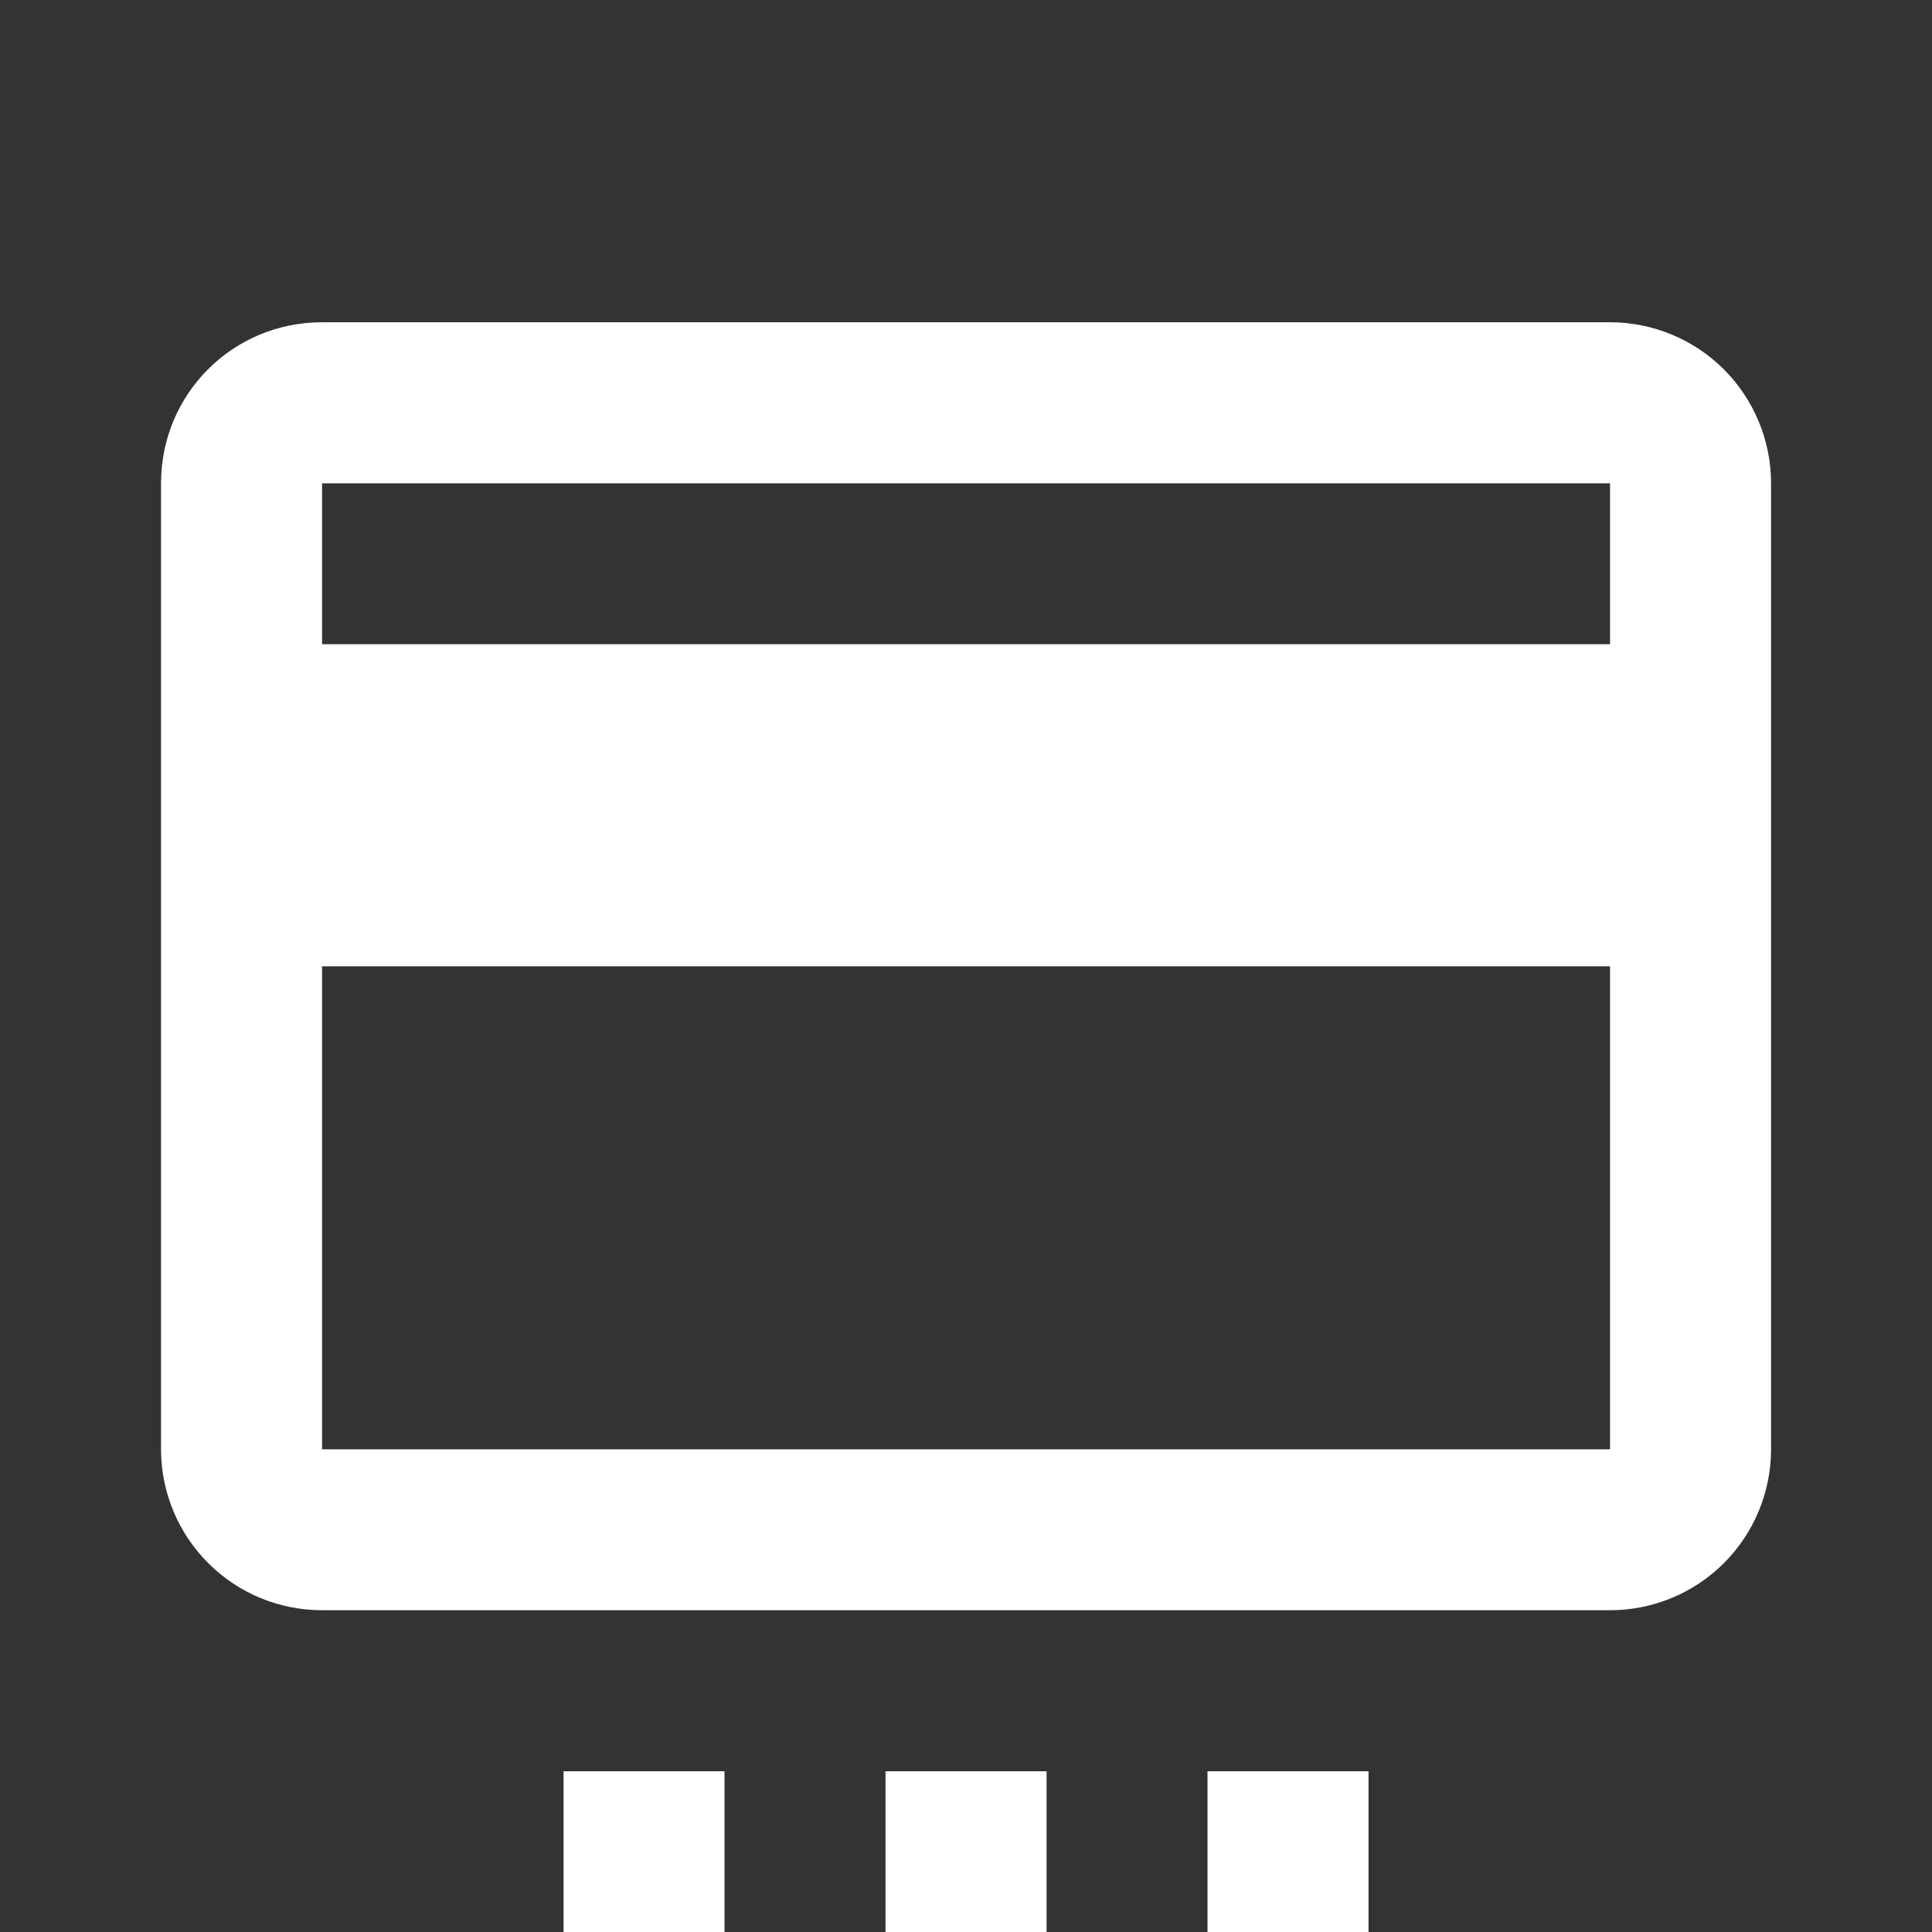 <svg width="20" height="20" viewBox="0 0 20 20" fill="none" xmlns="http://www.w3.org/2000/svg">
<rect x="0" y="0" width="20" height="20" fill="#333333" stroke="none"/>
<path d="M16.667 6.669H3.334V5.003H16.667M16.667 15.003H3.334V10.003H16.667M16.667 3.336H3.334C2.409 3.336 1.667 4.078 1.667 5.003V15.003C1.667 15.445 1.843 15.869 2.155 16.181C2.468 16.494 2.892 16.669 3.334 16.669H16.667C17.109 16.669 17.533 16.494 17.846 16.181C18.158 15.869 18.334 15.445 18.334 15.003V5.003C18.334 4.561 18.158 4.137 17.846 3.824C17.533 3.512 17.109 3.336 16.667 3.336ZM5.834 18.336H7.5V20.003H5.834V18.336ZM9.167 18.336H10.834V20.003H9.167V18.336ZM12.5 18.336H14.167V20.003H12.5V18.336Z" fill="white"/>
</svg>
